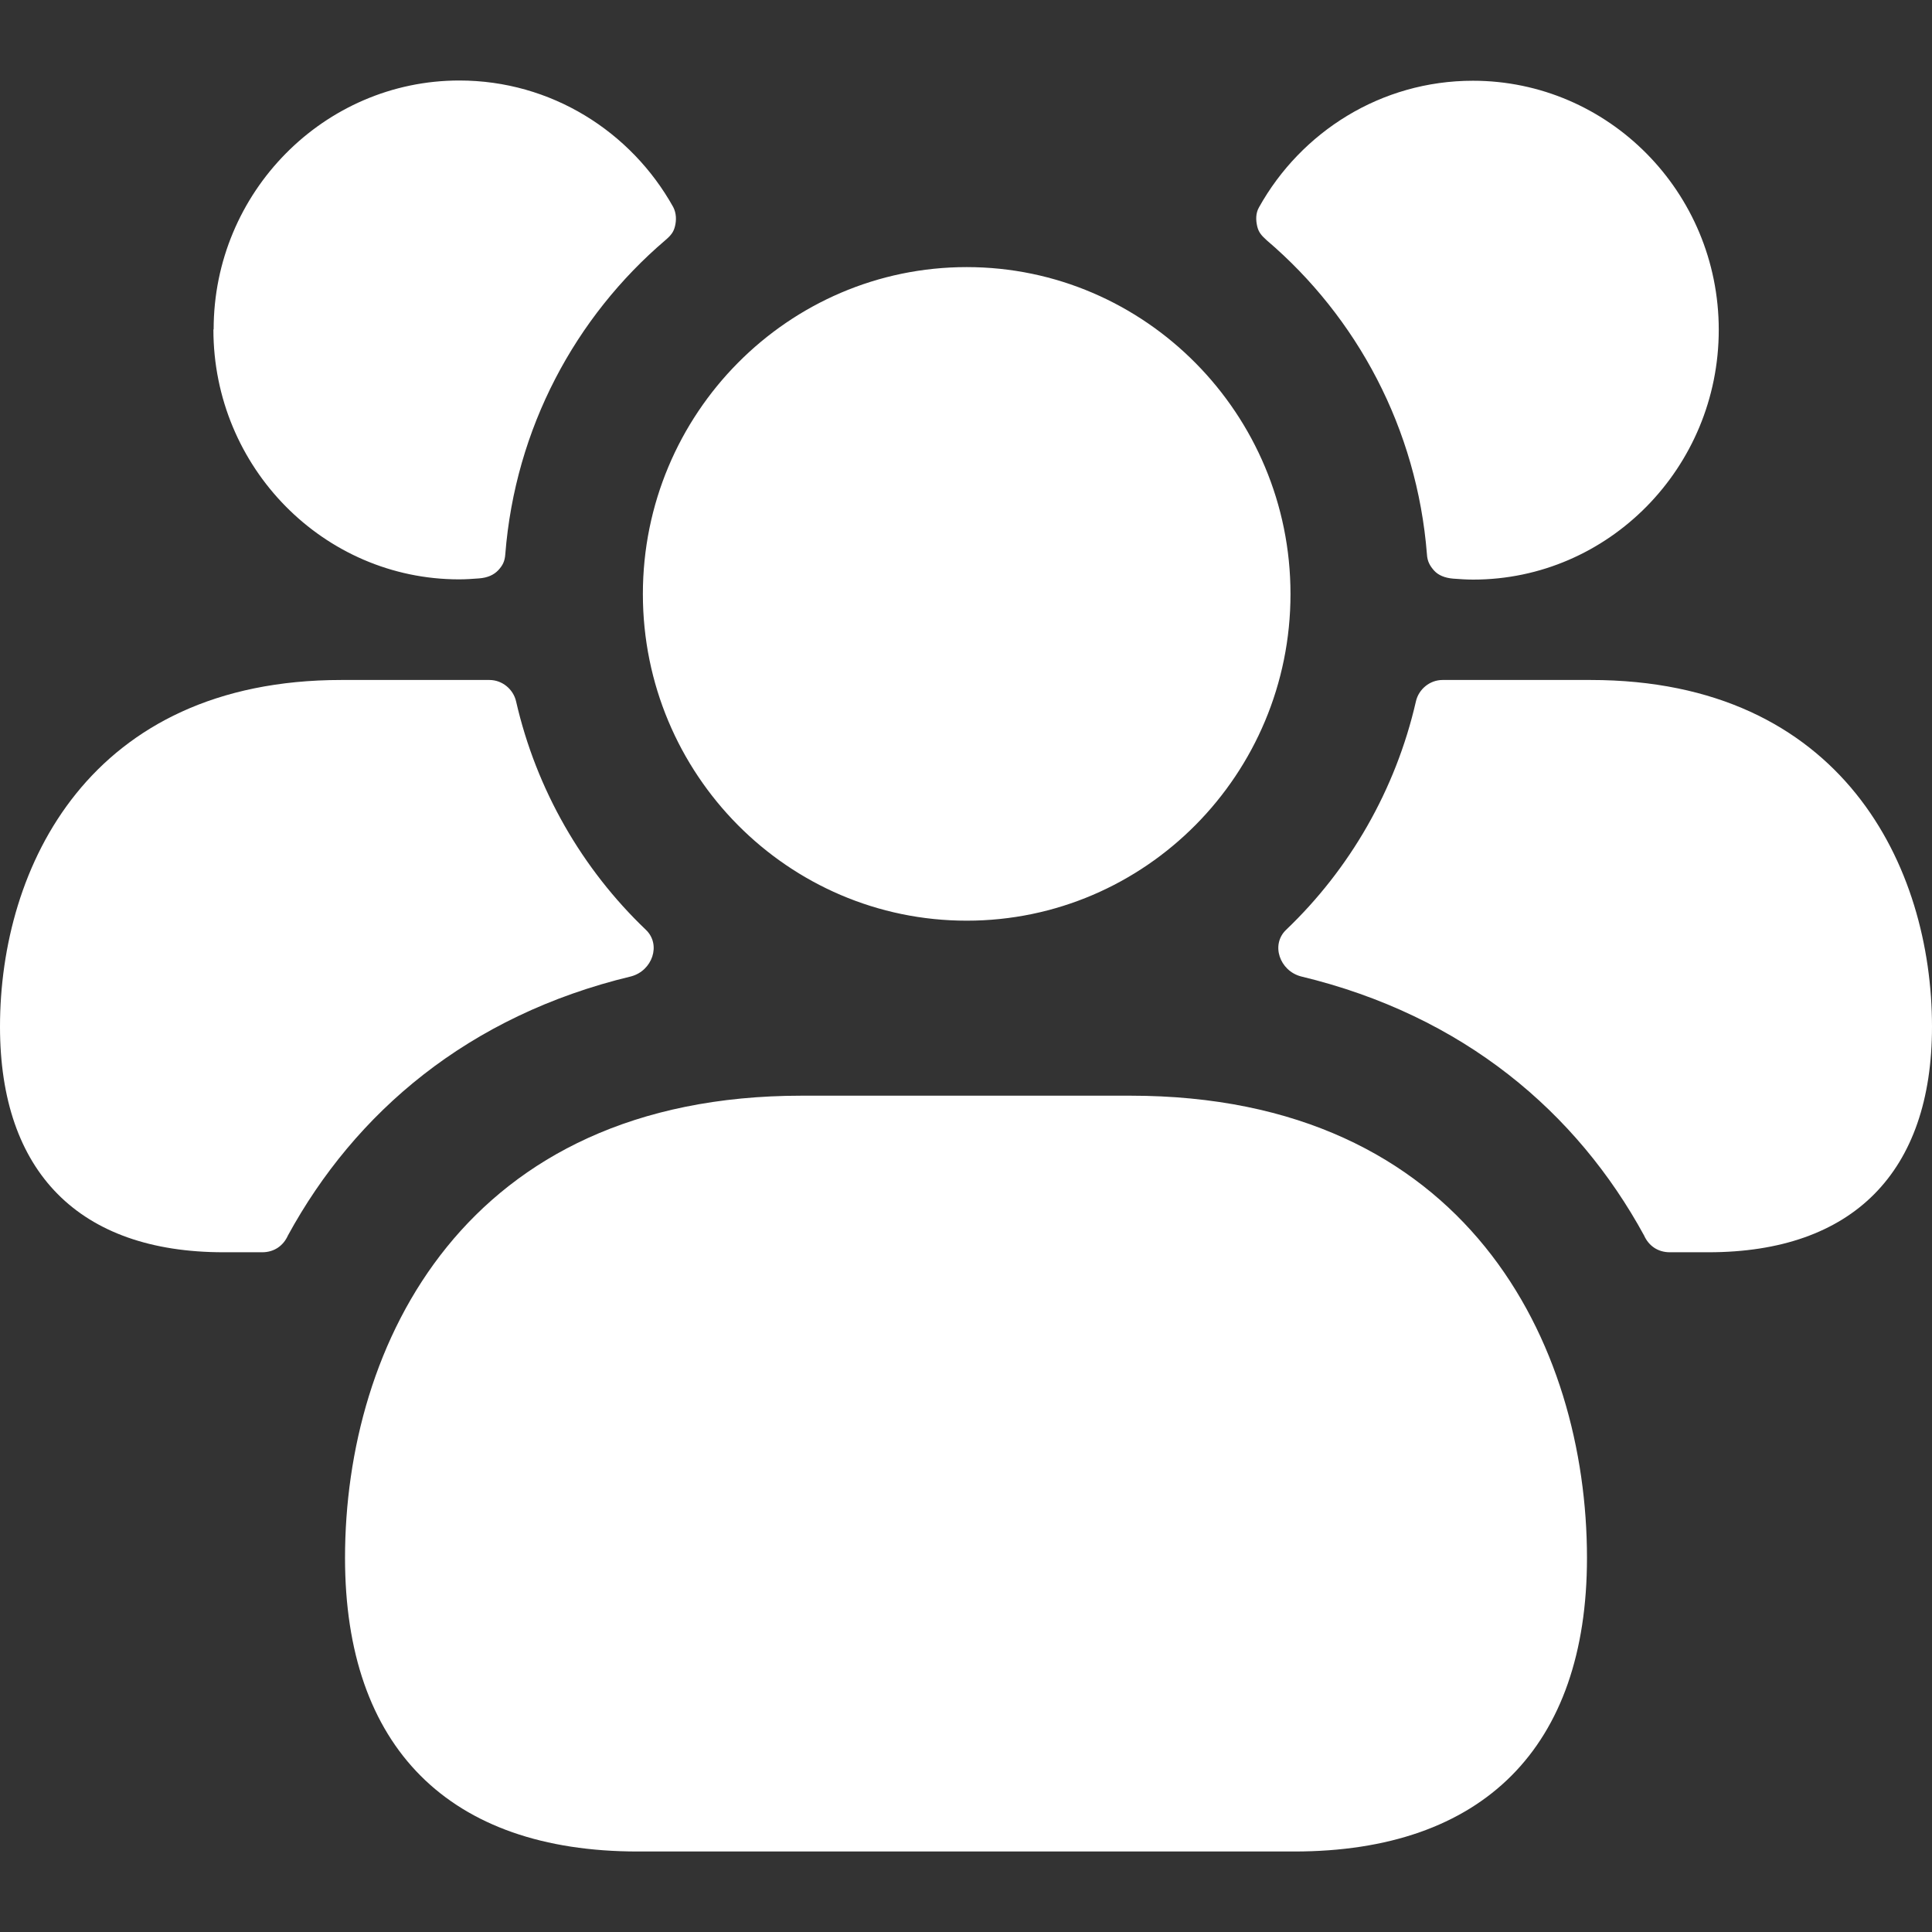 <?xml version="1.0" encoding="UTF-8"?>
<svg xmlns="http://www.w3.org/2000/svg" width="24" height="24" viewBox="0 0 24 24" fill="none">
  <rect x="0" y="0" width="24" height="24" fill="#333333" stroke="none"/>
  <path d="M19.714 19.353C19.714 21.706 18.423 23 16.077 23H7.923C5.577 23 4.286 21.706 4.286 19.353C4.286 16.705 5.771 13.611 9.96 13.611H14.04C18.229 13.611 19.714 16.705 19.714 19.353ZM12.009 11.437C14.229 11.437 16.031 9.617 16.031 7.379C16.031 5.142 14.226 3.318 12.009 3.318C9.791 3.318 7.986 5.139 7.986 7.379C7.986 9.619 9.789 11.437 12.009 11.437ZM19.76 8.447H17.92C17.76 8.447 17.623 8.563 17.589 8.713C17.337 9.813 16.766 10.797 15.977 11.55C15.783 11.735 15.897 12.059 16.16 12.129C18.183 12.615 19.589 13.819 20.423 15.347C20.48 15.475 20.594 15.556 20.743 15.556H21.223C23.017 15.556 24 14.56 24 12.754C24 10.774 22.891 8.447 19.76 8.447ZM18.297 1.003C17.157 1.003 16.163 1.637 15.64 2.575C15.597 2.65 15.6 2.734 15.617 2.809C15.634 2.884 15.669 2.925 15.737 2.986C16.857 3.941 17.603 5.324 17.726 6.887C17.731 6.974 17.763 7.029 17.814 7.087C17.866 7.145 17.946 7.179 18.051 7.188C18.134 7.194 18.217 7.2 18.3 7.2C19.98 7.2 21.351 5.81 21.351 4.097C21.351 2.384 19.977 1.003 18.297 1.003ZM0 12.754C0 14.56 0.983 15.556 2.777 15.556H3.257C3.406 15.556 3.52 15.475 3.577 15.347C4.411 13.819 5.817 12.615 7.84 12.129C8.103 12.059 8.217 11.735 8.023 11.55C7.234 10.797 6.663 9.813 6.411 8.713C6.377 8.563 6.24 8.447 6.08 8.447H4.24C1.109 8.447 0 10.774 0 12.754ZM2.651 4.094C2.651 5.808 4.023 7.197 5.703 7.197C5.789 7.197 5.871 7.191 5.951 7.185C6.057 7.177 6.134 7.142 6.189 7.084C6.243 7.026 6.271 6.974 6.277 6.884C6.4 5.321 7.146 3.938 8.266 2.983C8.337 2.922 8.369 2.881 8.386 2.806C8.403 2.734 8.403 2.65 8.363 2.572C7.84 1.634 6.846 1 5.706 1C4.026 1 2.654 2.389 2.654 4.091L2.651 4.094Z" fill="white"></path>
</svg>
